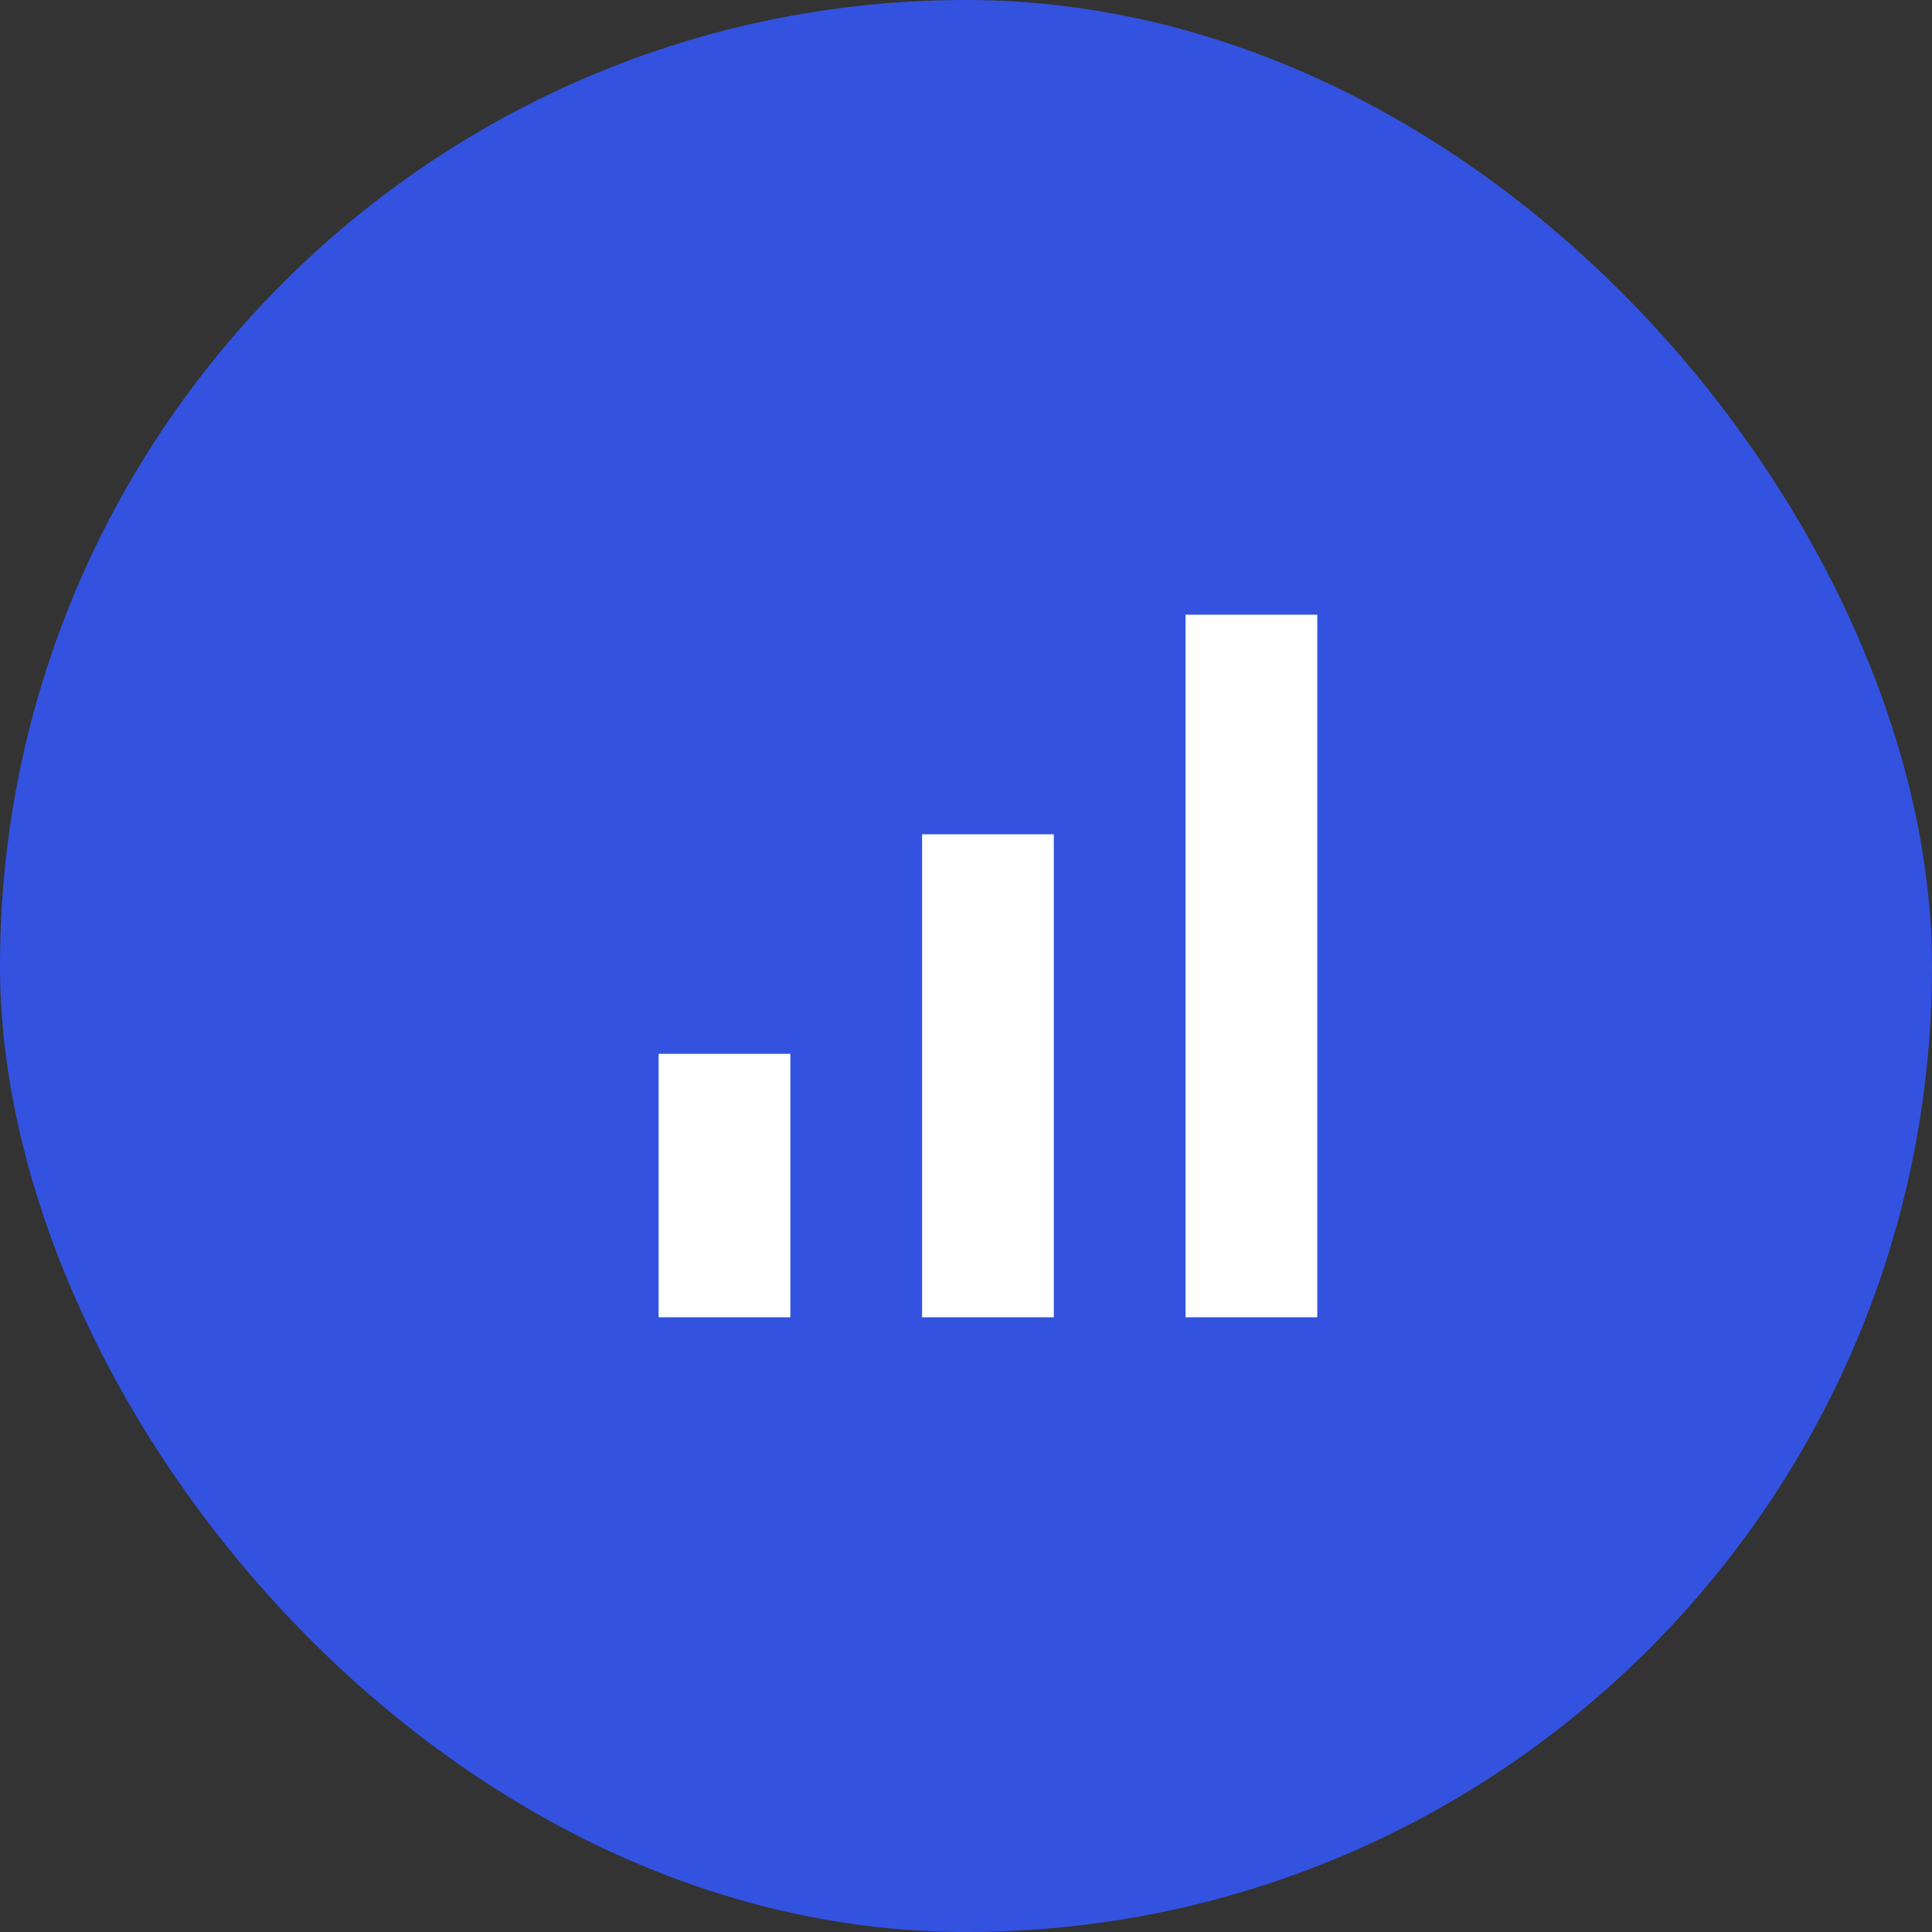 <svg width="44" height="44" viewBox="0 0 44 44" fill="none" xmlns="http://www.w3.org/2000/svg">
<rect x="0" y="0" width="44" height="44" fill="#333333" stroke="none"/>
<rect width="44" height="44" rx="22" fill="#3352DF"/>
<path d="M27 14H30V30H27V14ZM15 24H18V30H15V24ZM21 19H24V30H21V19Z" fill="white"/>
</svg>
